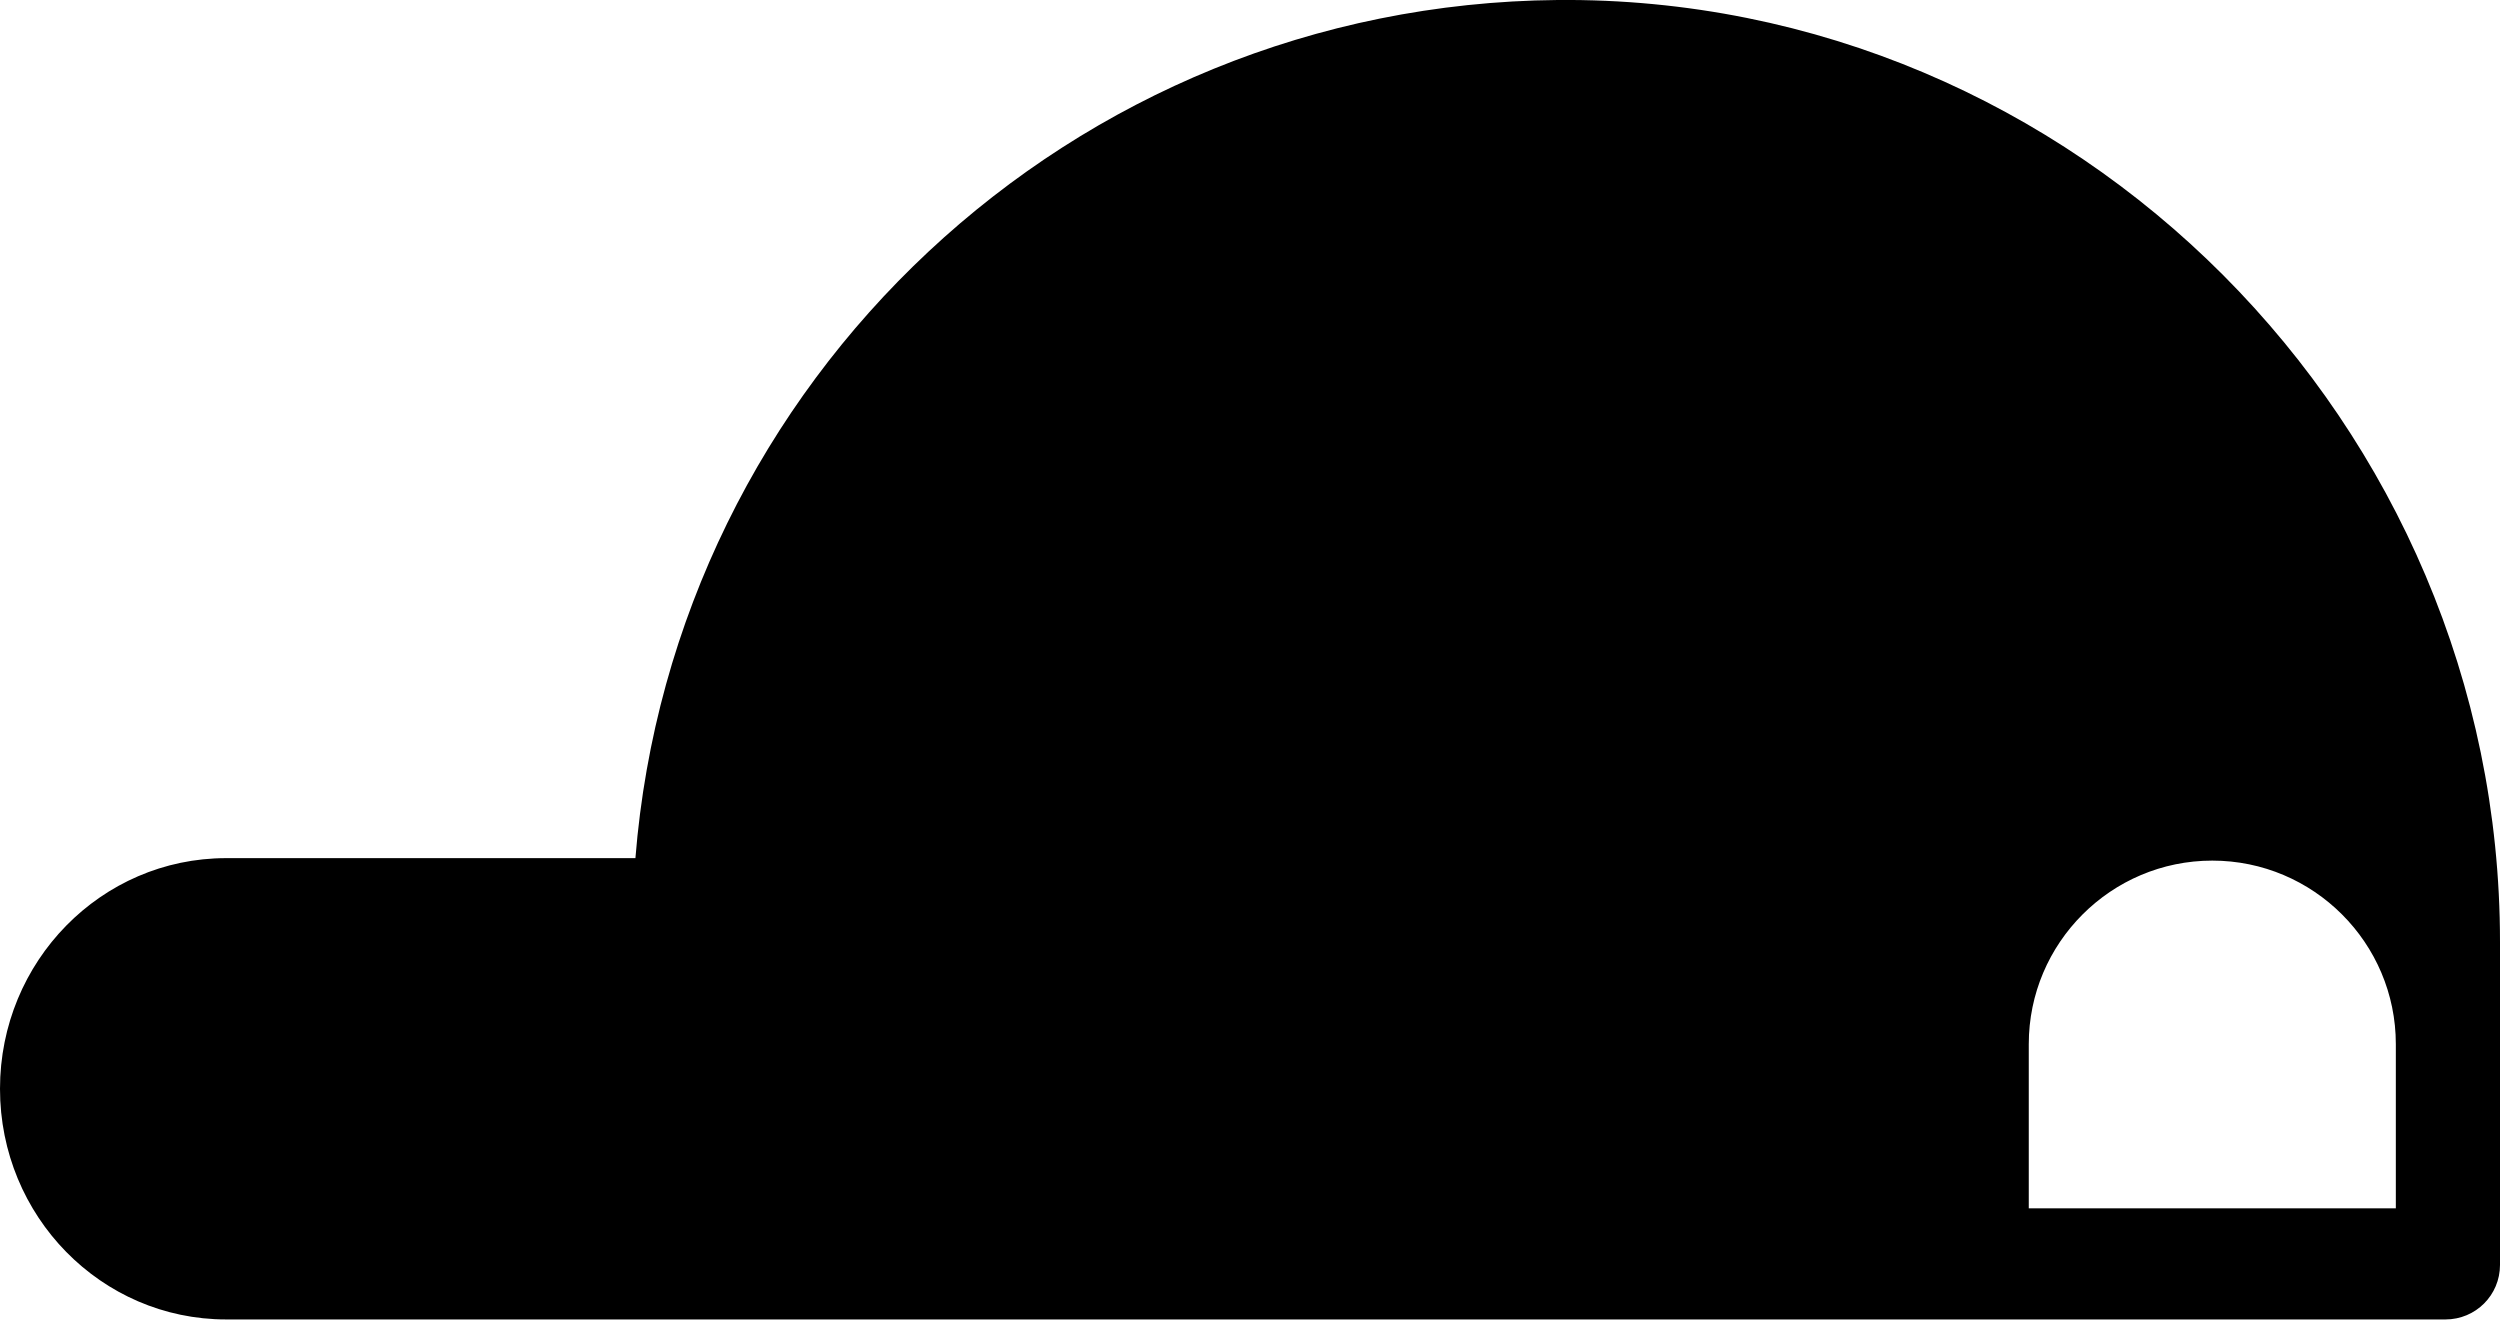 <svg viewBox="0 0 504 266.1" version="1.1" xmlns="http://www.w3.org/2000/svg" data-sanitized-data-name="Layer 1" data-name="Layer 1" id="Layer_1">
  <defs>
    <style>
      .cls-1 {
        fill: #000;
        stroke-width: 0px;
      }
    </style>
  </defs>
  <path d="M314,0c-98,.9-178.2,76.7-185.9,173H45.6c-25.2,0-45.6,20.8-45.6,46.5s20.4,46.5,45.6,46.5h447.4c6.1,0,11-4.9,11-11v-65.1C504,85.5,418.5-.9,314,0ZM483,243.6h-74v-33.1c0-20.4,16.6-37,37-37s37,16.6,37,37v33.1Z" class="cls-1"></path>
</svg>